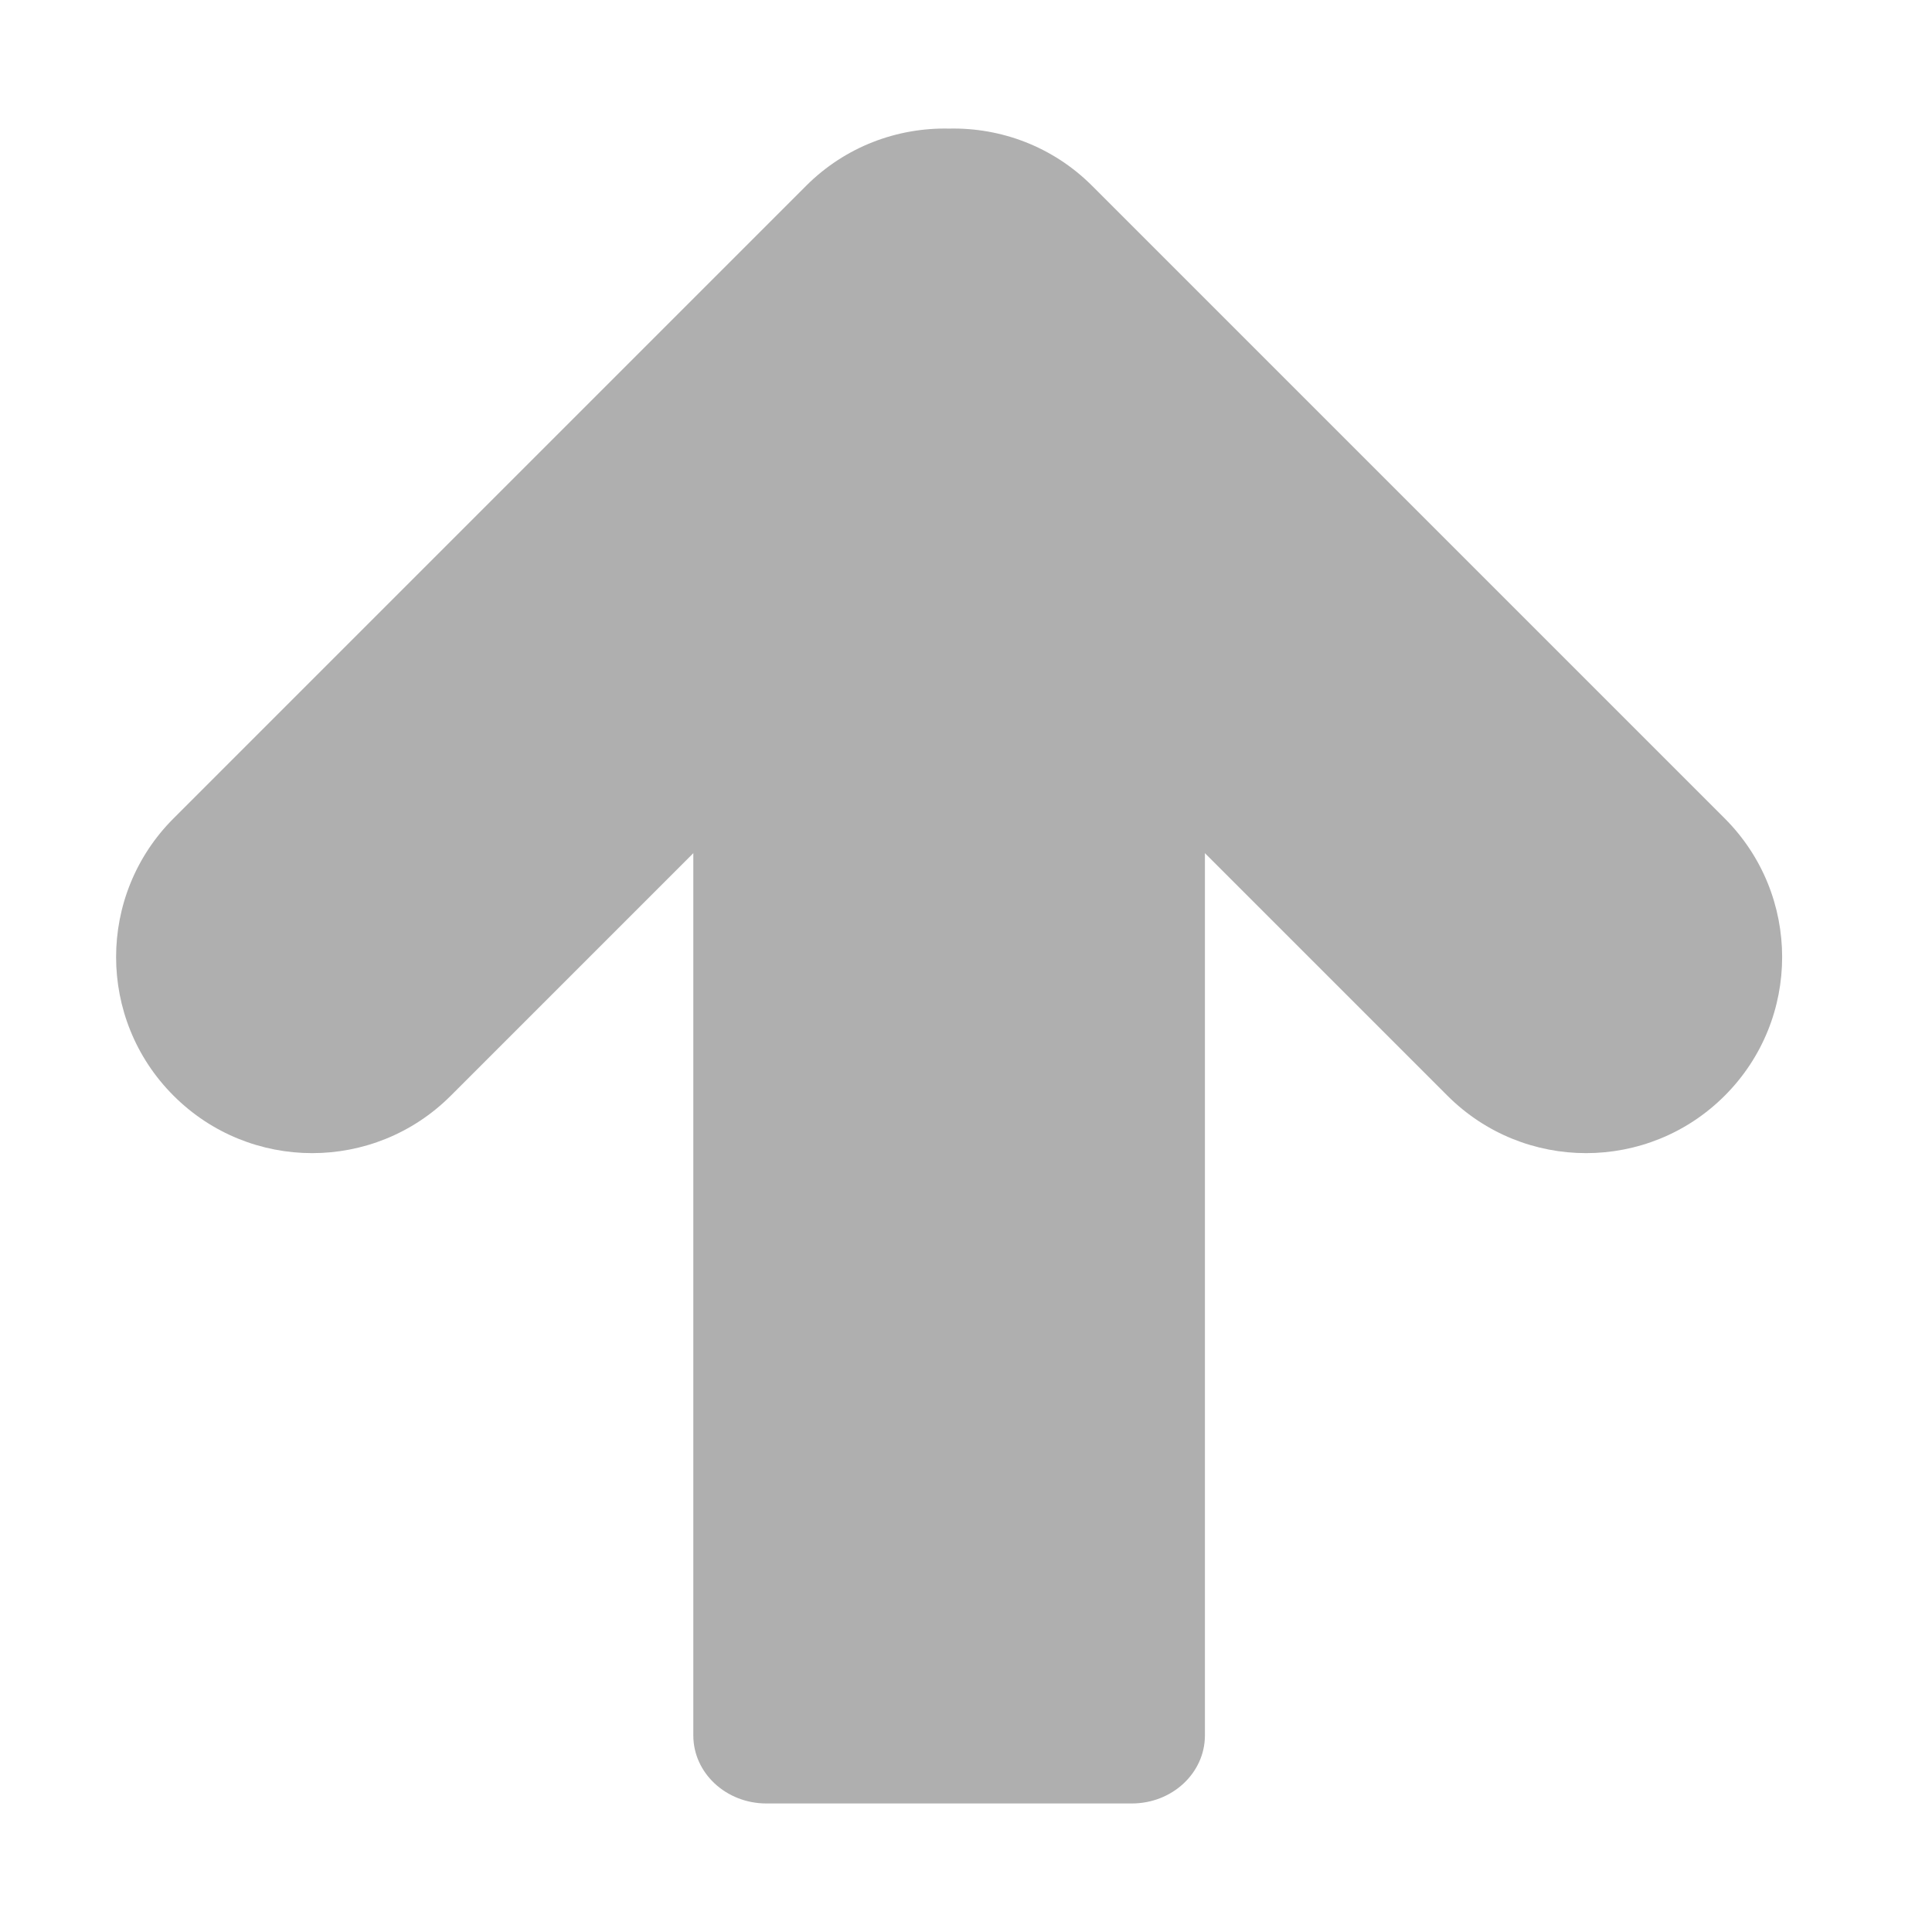 <?xml version="1.0" encoding="utf-8"?>
<!-- Generator: Adobe Illustrator 16.0.0, SVG Export Plug-In . SVG Version: 6.00 Build 0)  -->
<!DOCTYPE svg PUBLIC "-//W3C//DTD SVG 1.1//EN" "http://www.w3.org/Graphics/SVG/1.1/DTD/svg11.dtd">
<svg version="1.1" id="Icons" xmlns="http://www.w3.org/2000/svg" xmlns:xlink="http://www.w3.org/1999/xlink" x="0px" y="0px"
	 width="100px" height="100px" viewBox="0 0 100 100" enable-background="new 0 0 100 100" xml:space="preserve">
<path fill="#AFAFAF" d="M89.271,42.361L56.528,9.618c-2.039-2.039-4.73-3.021-7.402-2.962c-2.673-0.058-5.363,0.923-7.402,2.962
	L8.982,42.361c-3.963,3.963-3.964,10.389,0,14.351c3.963,3.966,10.39,3.966,14.352,0l25.792-25.791l25.792,25.791
	c3.965,3.966,10.391,3.966,14.354,0C93.235,52.75,93.233,46.324,89.271,42.361z"/>
<path fill="#AFAFAF" d="M62.366,89.826c0,1.945-1.693,3.521-3.783,3.521H39.669c-2.089,0-3.783-1.575-3.783-3.521V31.643
	c0-1.944,1.694-3.521,3.783-3.521h18.914c2.09,0,3.783,1.577,3.783,3.521V89.826z"/>
</svg>
